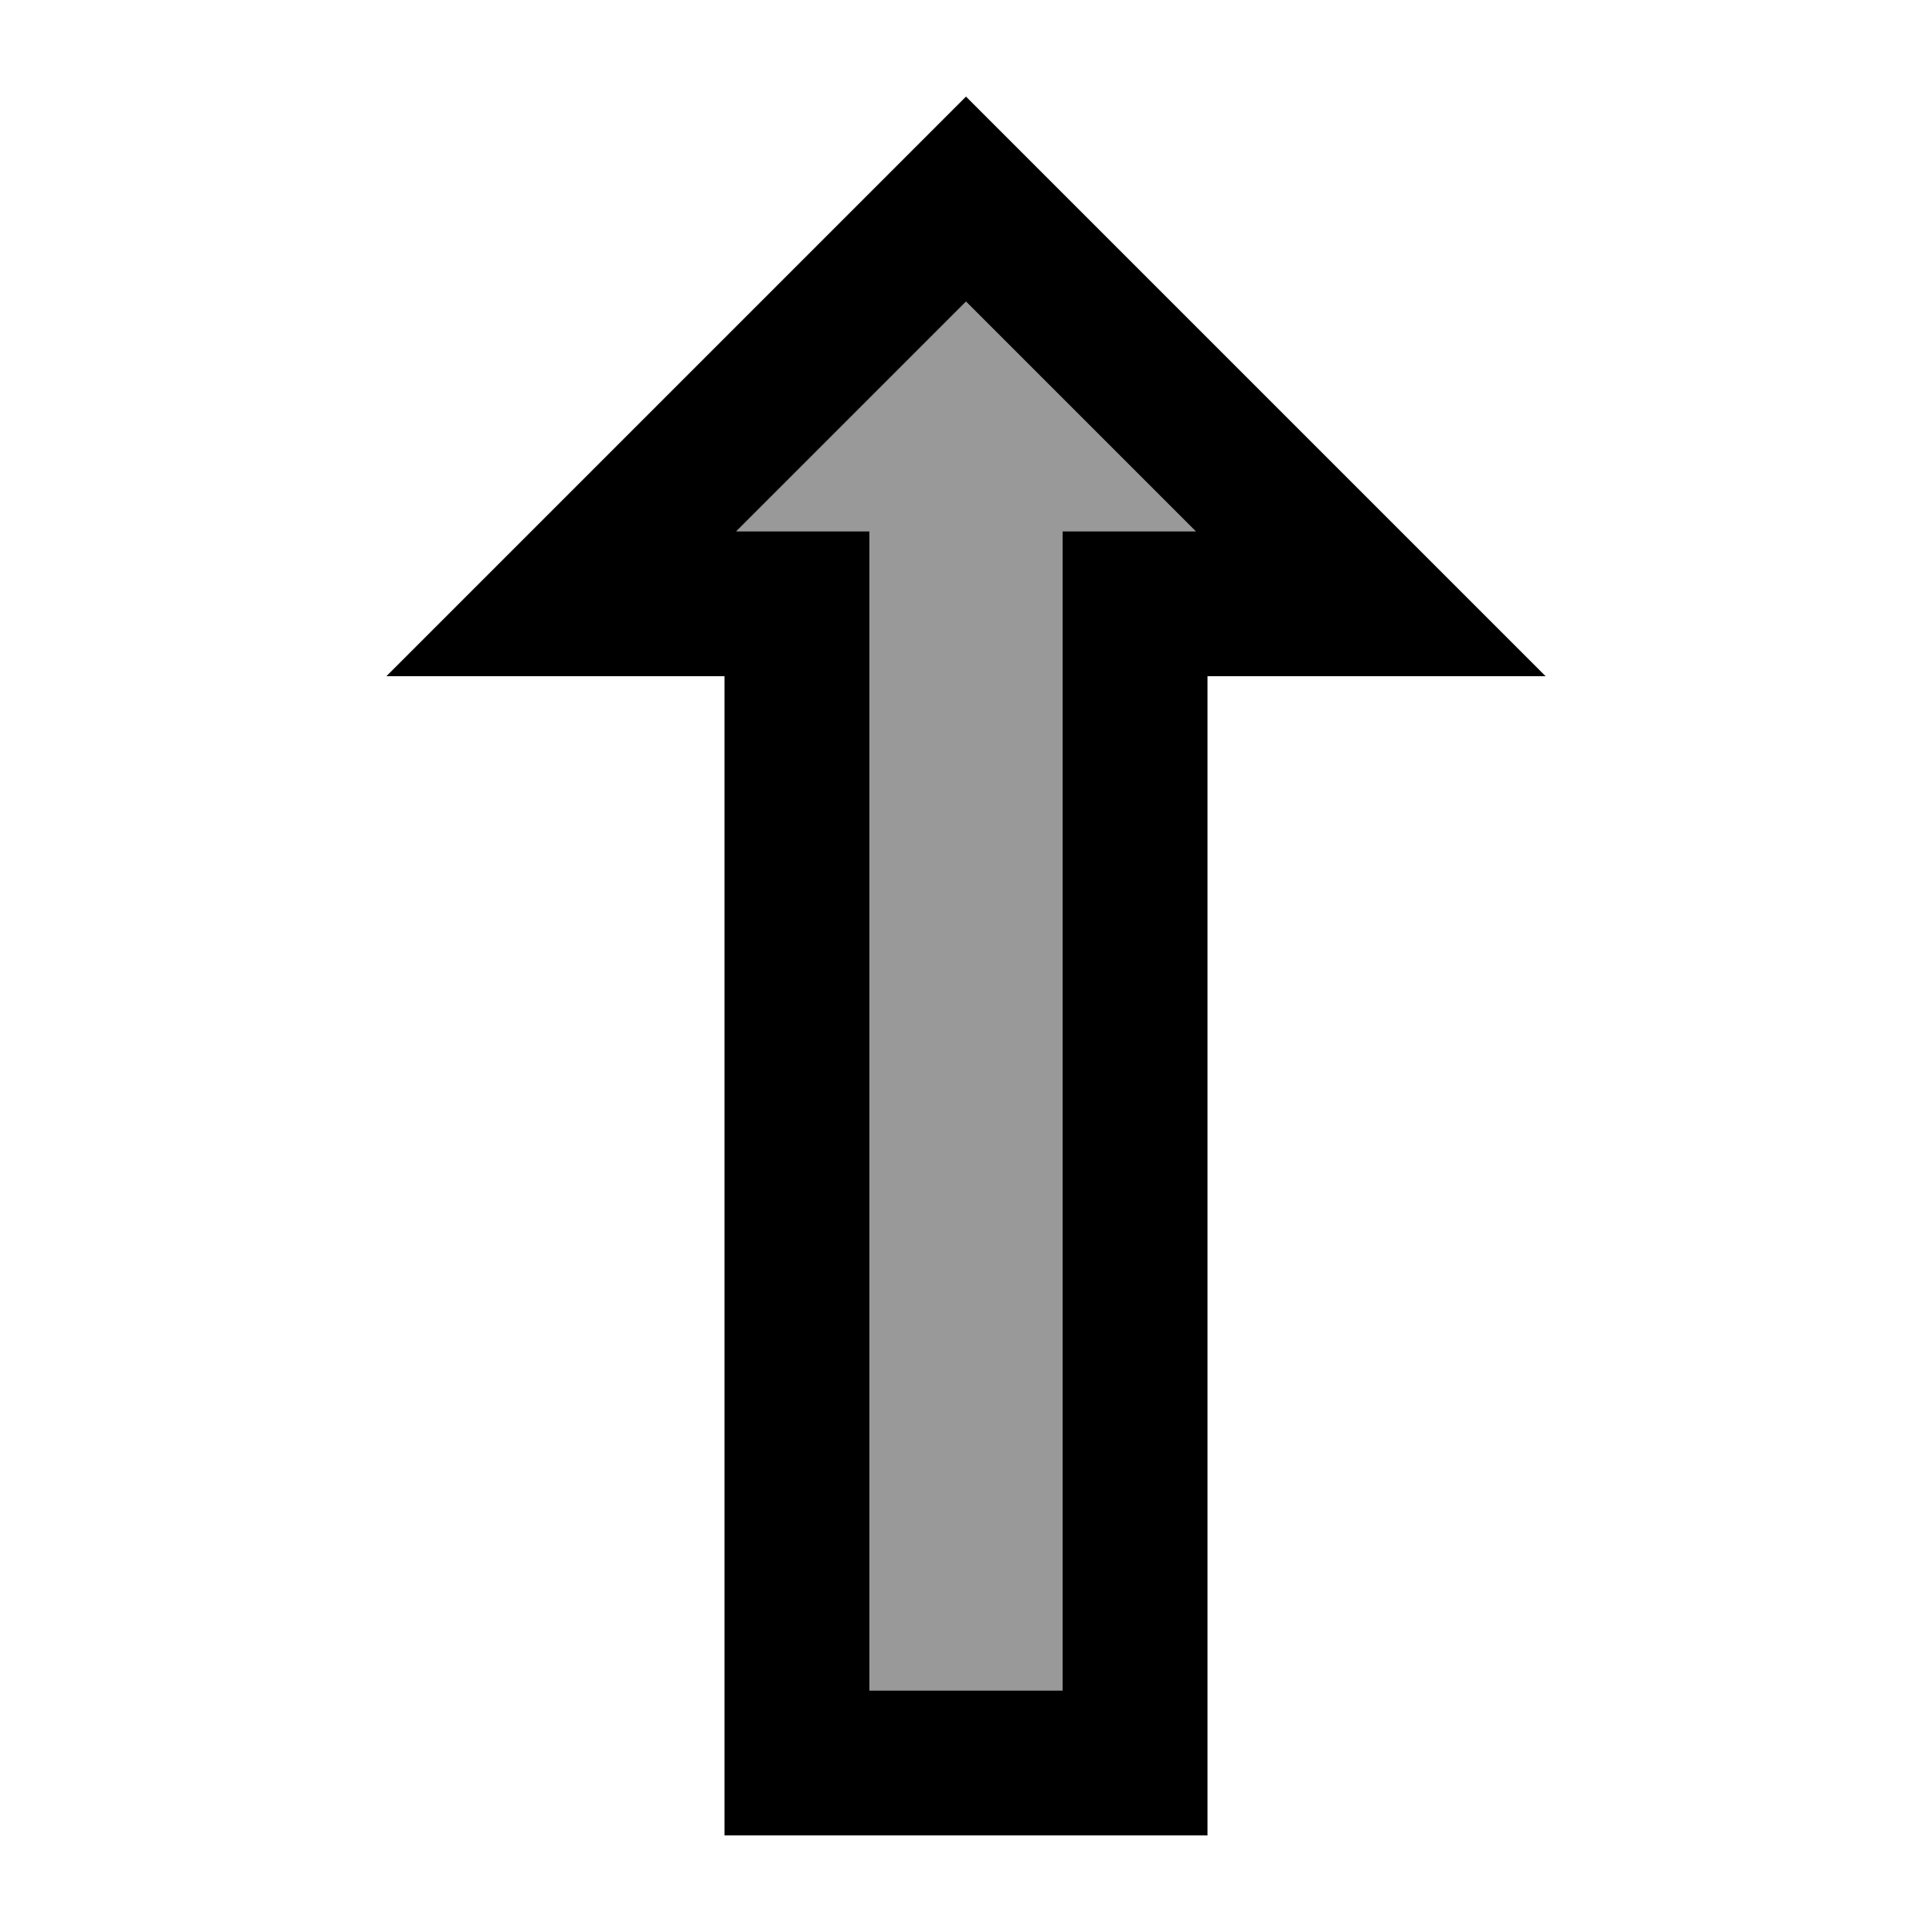<svg xmlns="http://www.w3.org/2000/svg" viewBox="0 0 640 640"><!--! Font Awesome Pro 7.1.0 by @fontawesome - https://fontawesome.com License - https://fontawesome.com/license (Commercial License) Copyright 2025 Fonticons, Inc. --><path opacity=".4" fill="currentColor" d="M243.9 176L288 176L288 560L352 560L352 176L396.1 176L320 99.9L243.9 176z"/><path fill="currentColor" d="M464 176L512 224L400 224L400 608L240 608L240 224L128 224C149.7 202.3 202.4 149.6 286.1 65.9L320 32C329.9 41.9 378 90 464 176zM396.1 176L320 99.9L243.9 176L288 176L288 560L352 560L352 176L396.1 176z"/></svg>